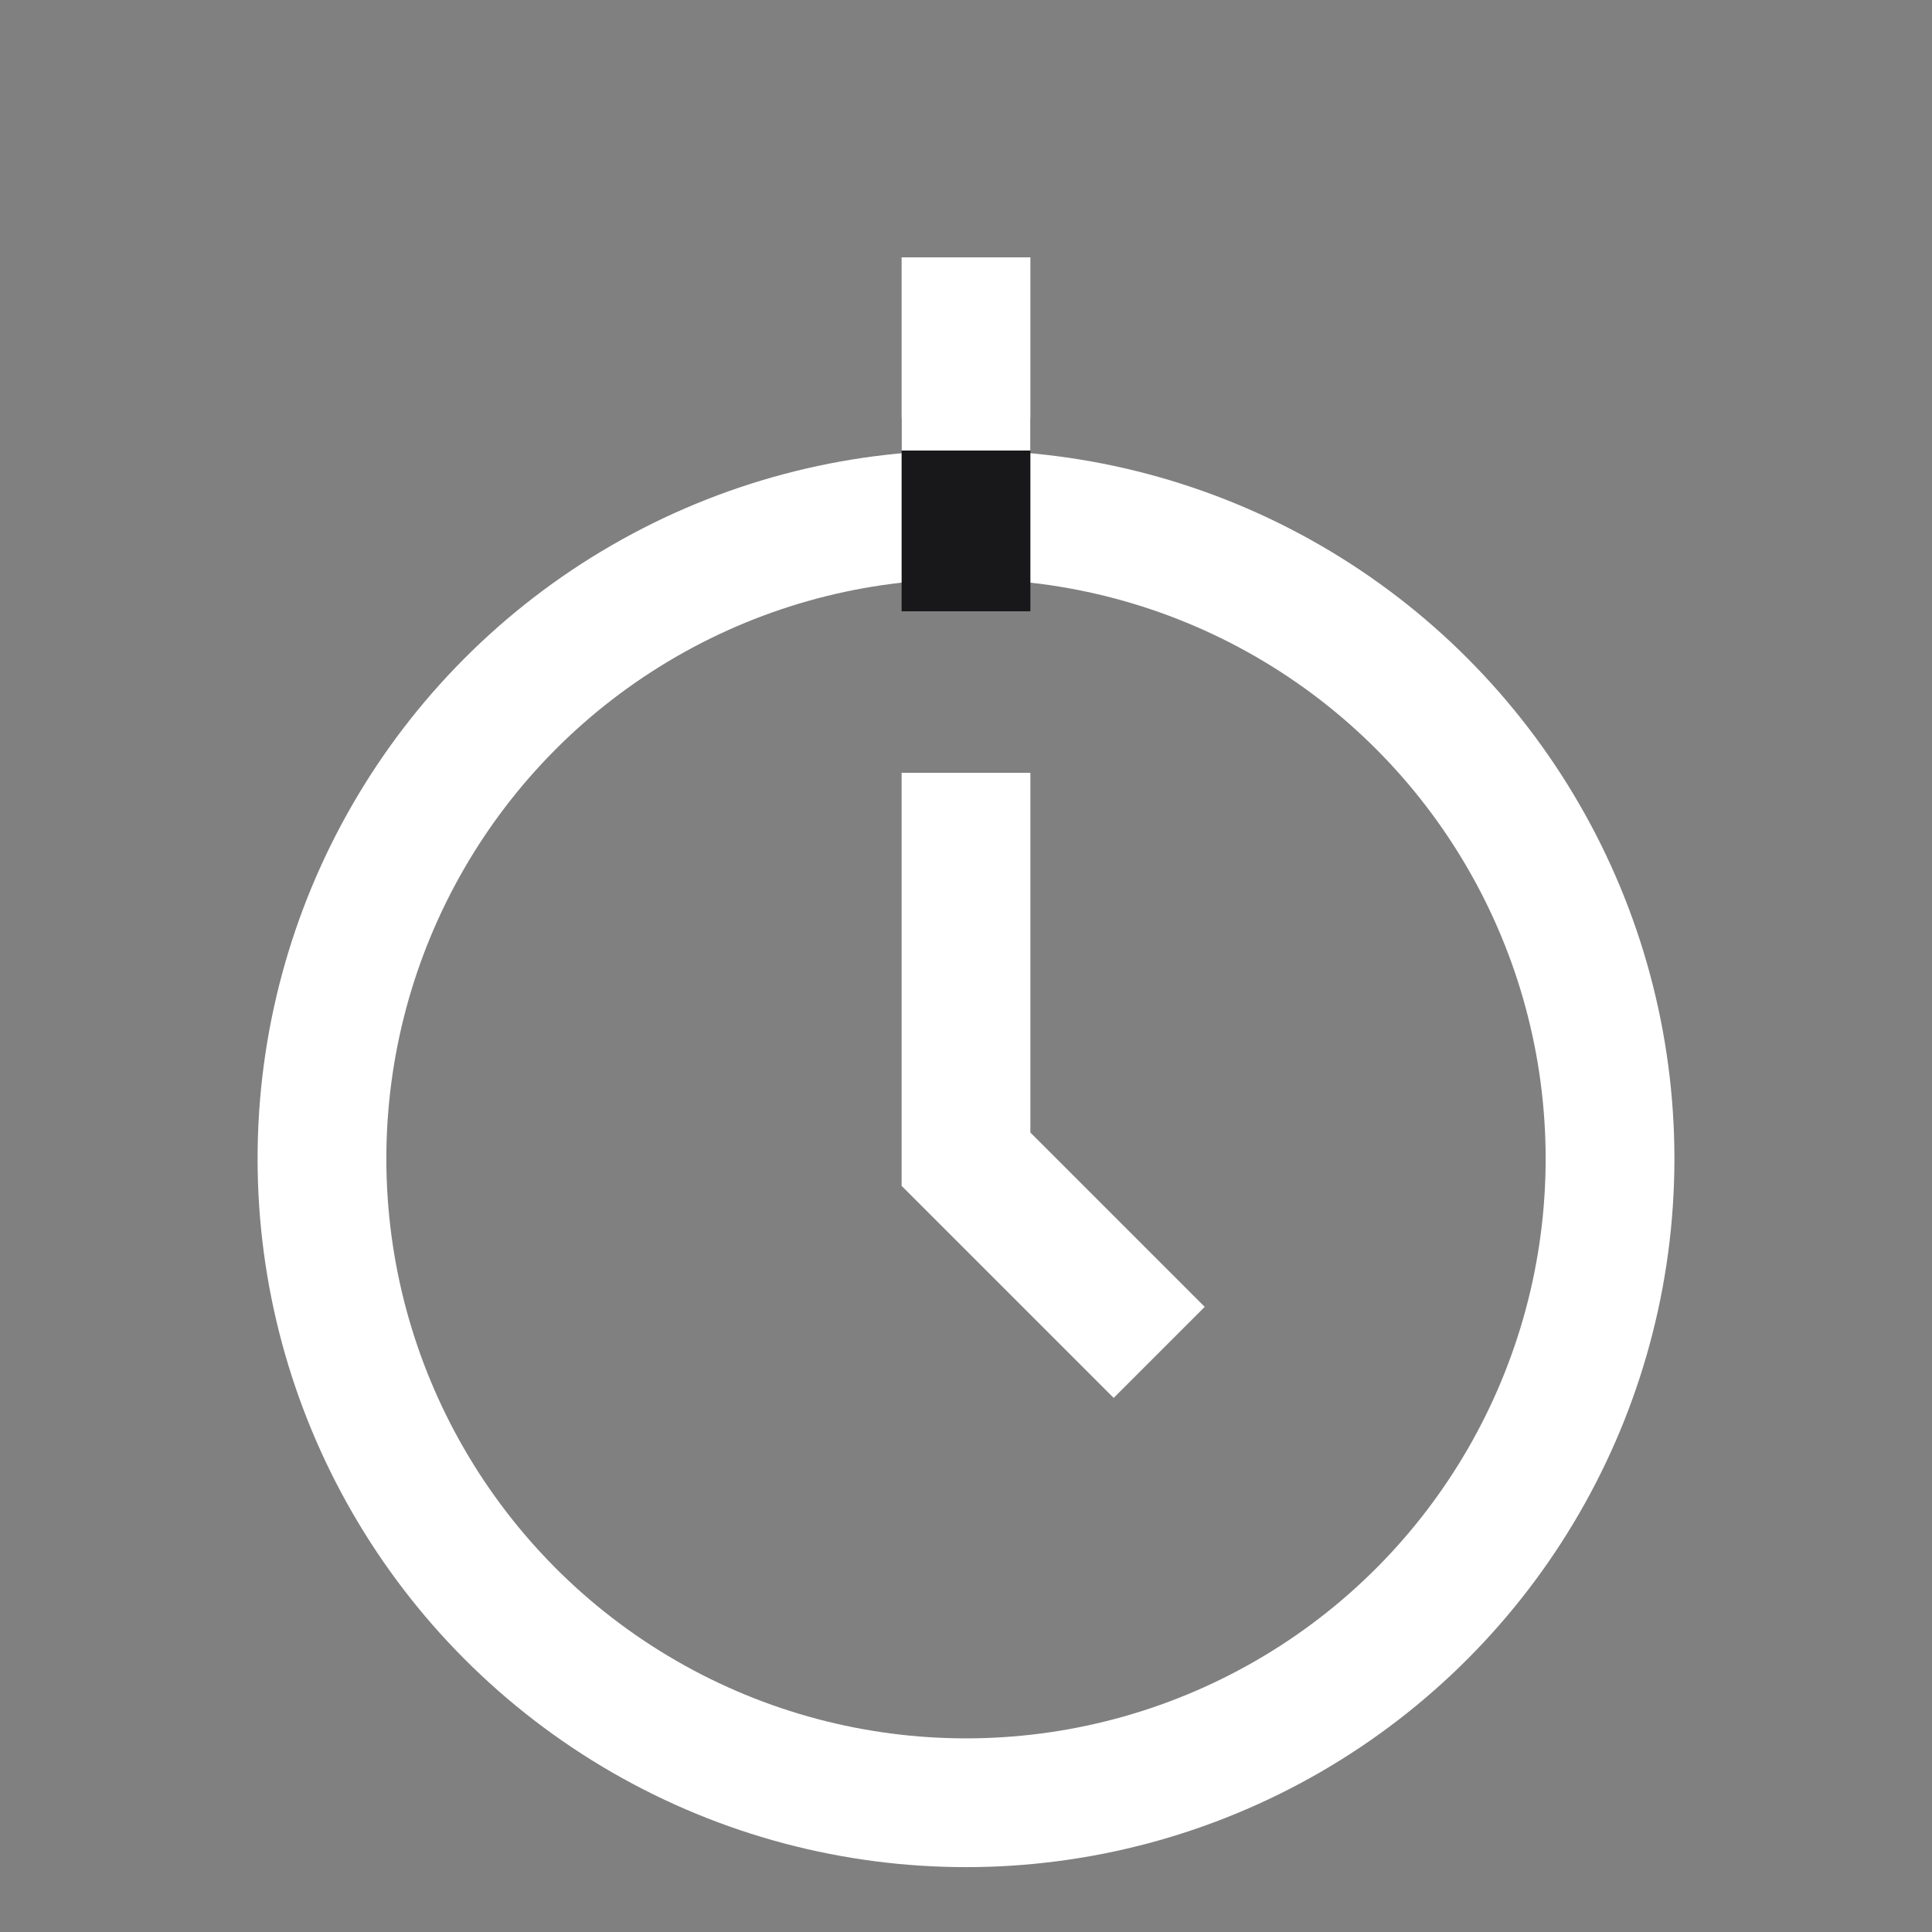 <svg width="20" height="20" viewBox="0 0 20 20" fill="none" xmlns="http://www.w3.org/2000/svg">
<rect x="0" y="0" width="20" height="20" fill="#808080" stroke="none"/>
<g clip-path="url(#clip0_685_26398)">
<circle cx="10" cy="11.995" r="6.667" stroke="white" stroke-width="1.333"/>
<path d="M10 8L10 12L12 14" stroke="white" stroke-width="1.333"/>
<path d="M10 6.328L10 4.328" stroke="#18171A" stroke-width="1.333"/>
<path d="M10 4.664L10 2.664" stroke="white" stroke-width="1.333"/>
</g>
<defs>
<clipPath id="clip0_685_26398">
<rect width="20" height="20" fill="white" transform="matrix(1 0 0 -1 0 20)"/>
</clipPath>
</defs>
</svg>

